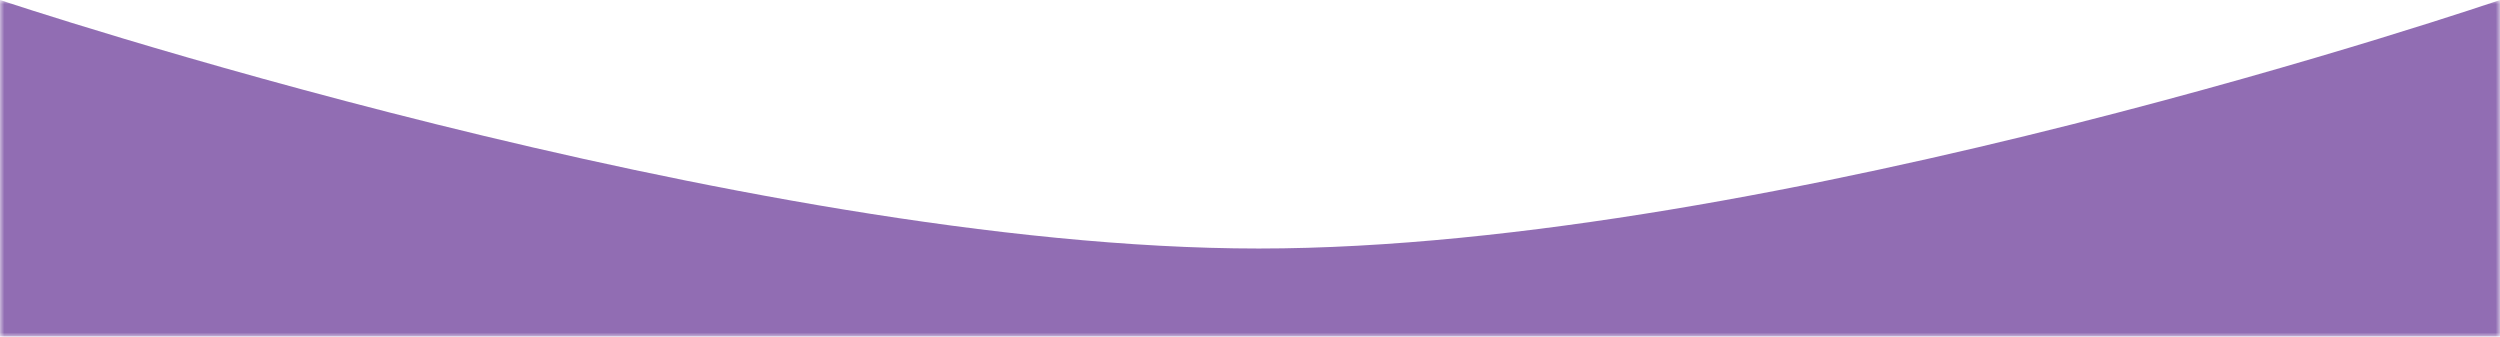 <svg width="297" height="40" viewBox="0 0 297 40" fill="none" xmlns="http://www.w3.org/2000/svg">
<mask id="mask0_608_62" style="mask-type:alpha" maskUnits="userSpaceOnUse" x="0" y="0" width="297" height="40">
<rect width="297" height="40" fill="#D9D9D9"/>
</mask>
<g mask="url(#mask0_608_62)">
<path d="M0 0C0 0 88.358 29.524 149.539 29.524C210.721 29.524 297 0 297 0V157H0V0Z" fill="#916DB3"/>
</g>
</svg>
